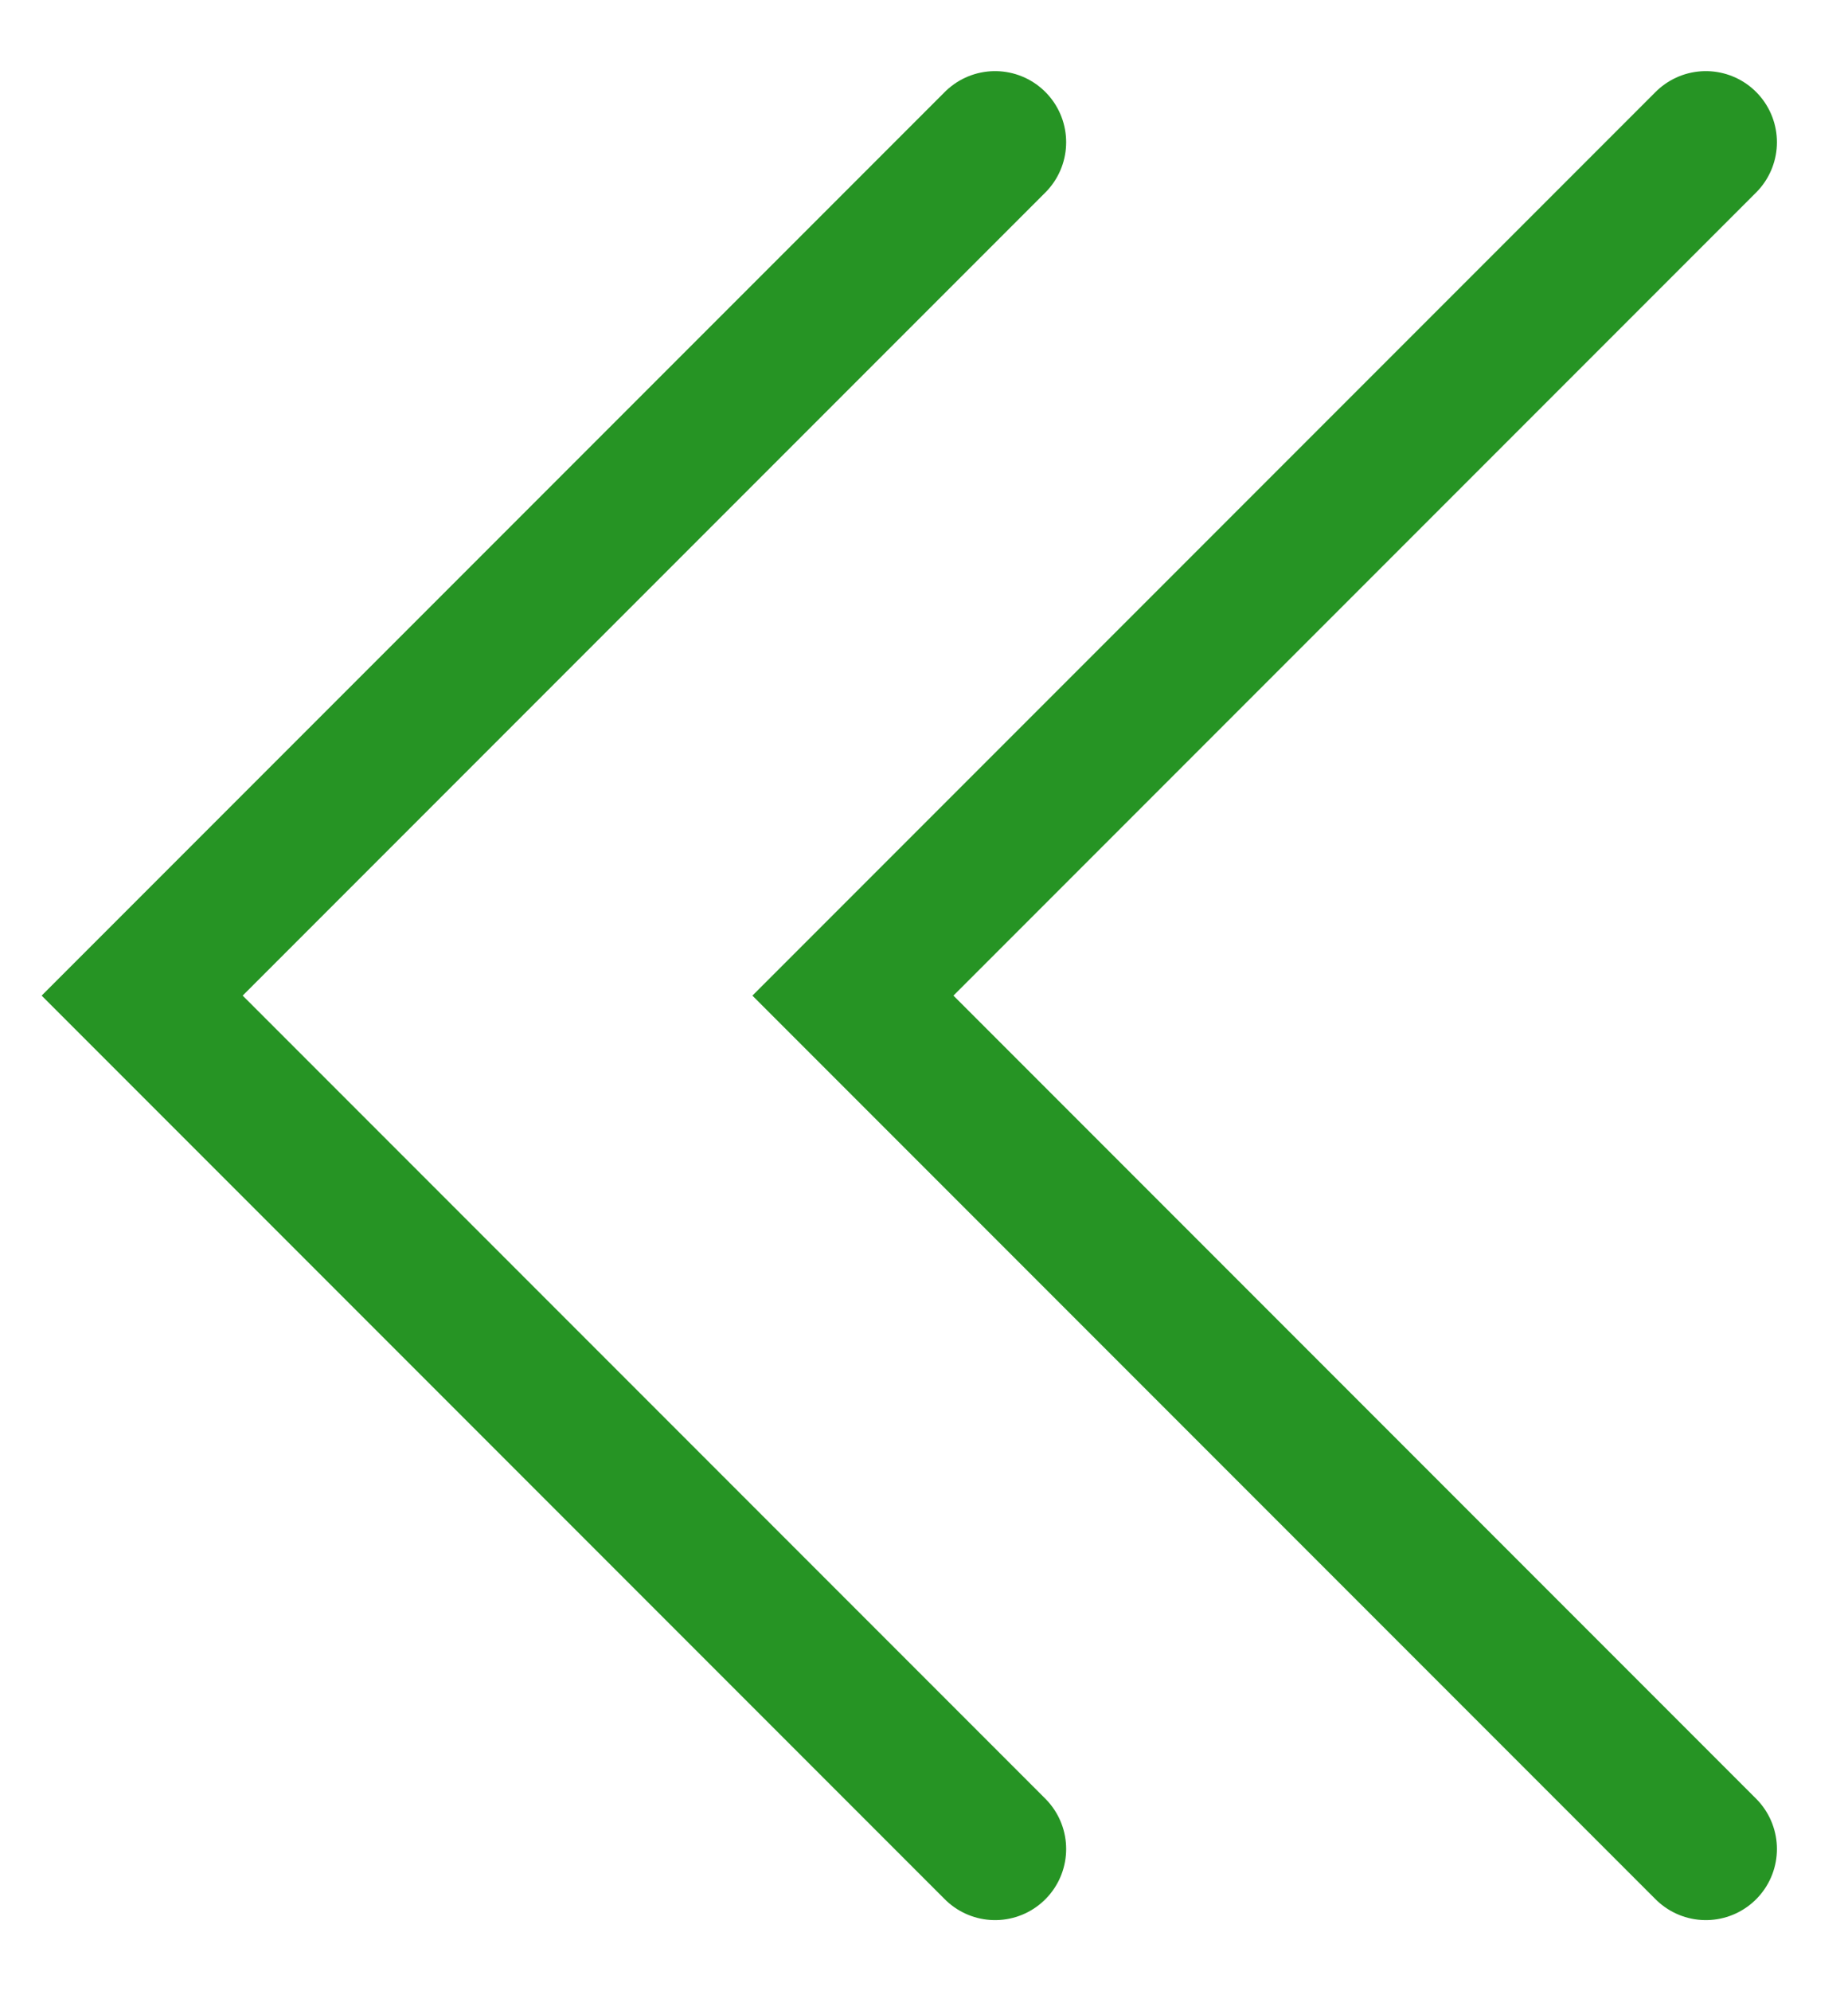 <svg width="13" height="14" viewBox="0 0 13 14" fill="none" xmlns="http://www.w3.org/2000/svg">
<path d="M12 13L6 7L12 1" stroke="#269424" stroke-linecap="round"/>
<path d="M7 13L1 7L7 1" stroke="#269424" stroke-linecap="round"/>
</svg>
